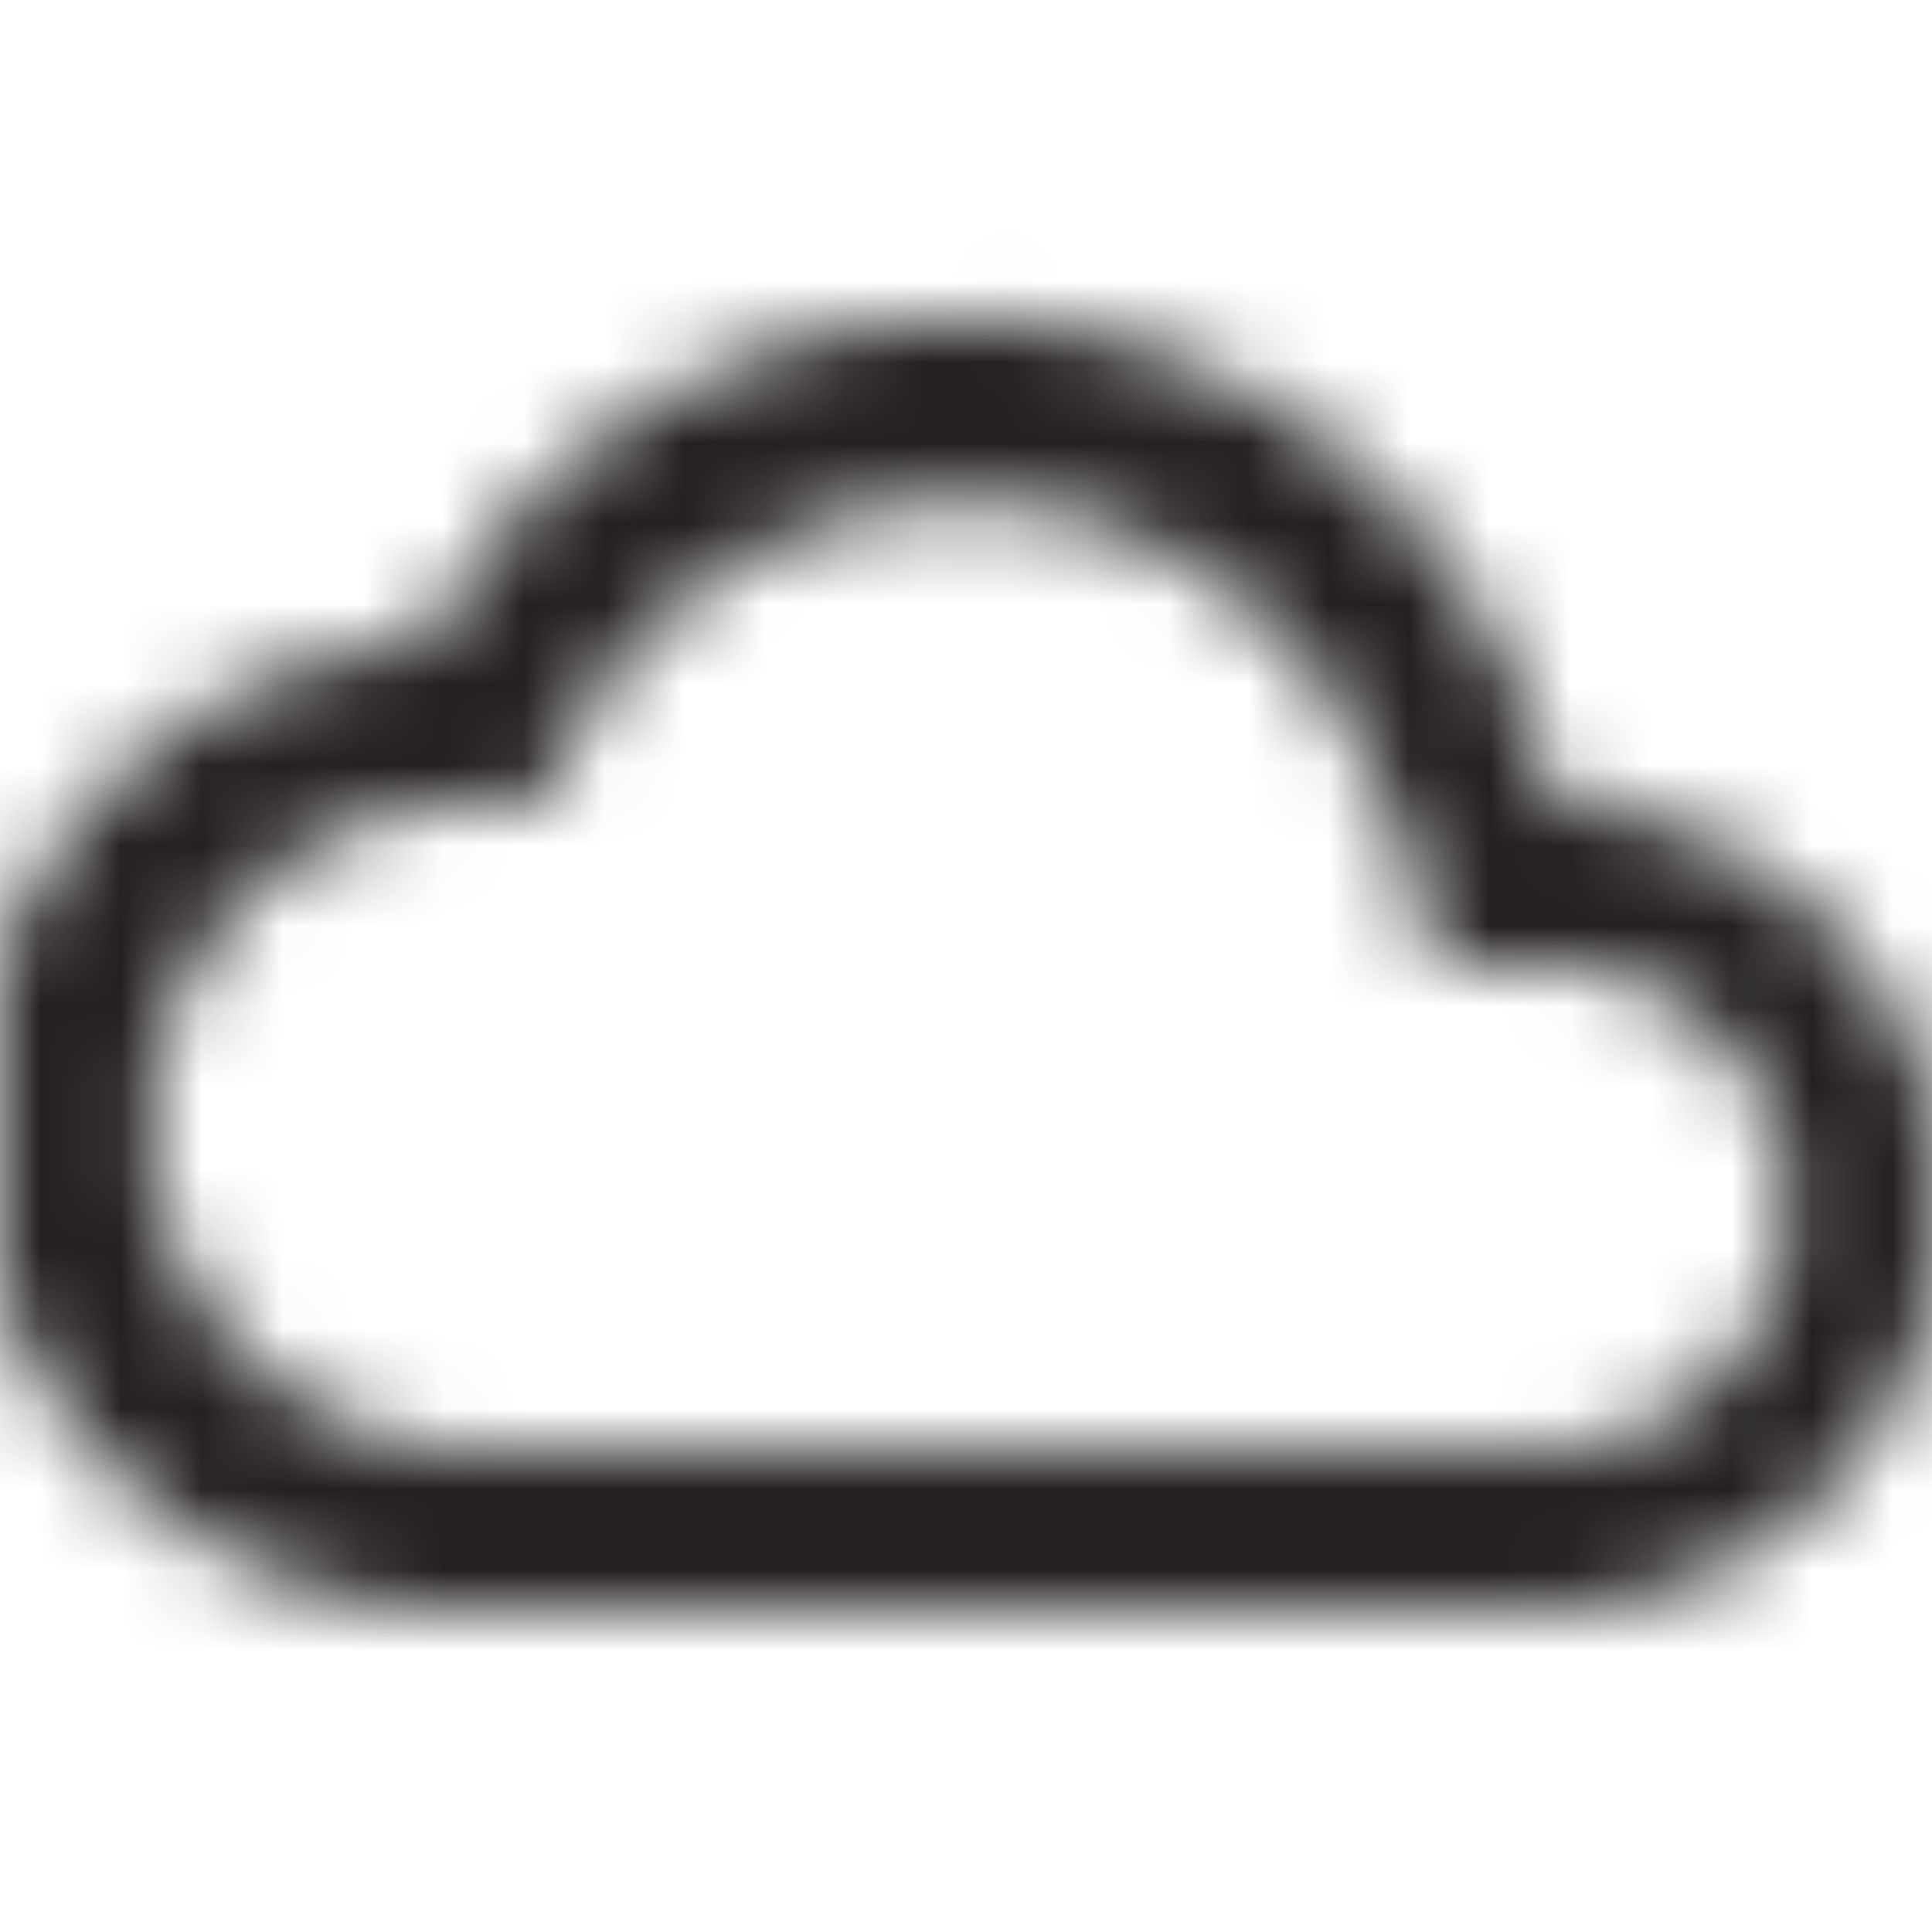 <svg xmlns="http://www.w3.org/2000/svg" fill="none" viewBox="0 0 24 24"><defs/><mask id="a" width="25" height="17" x="0" y="3" maskUnits="userSpaceOnUse"><path fill="#fff" fill-rule="evenodd" d="M5.3 8a7.5 7.5 0 0114 2 5 5 0 01-.3 10H6a6 6 0 01-.7-12zm12 2.4A5.5 5.5 0 007.2 9l-.5 1h-1a4 4 0 00.4 8h13a3 3 0 00.2-6h-1.5l-.3-1.6z" clip-rule="evenodd"/></mask><g mask="url(#a)"><path fill="#242021" d="M0 0h24v24H0z"/></g></svg>
